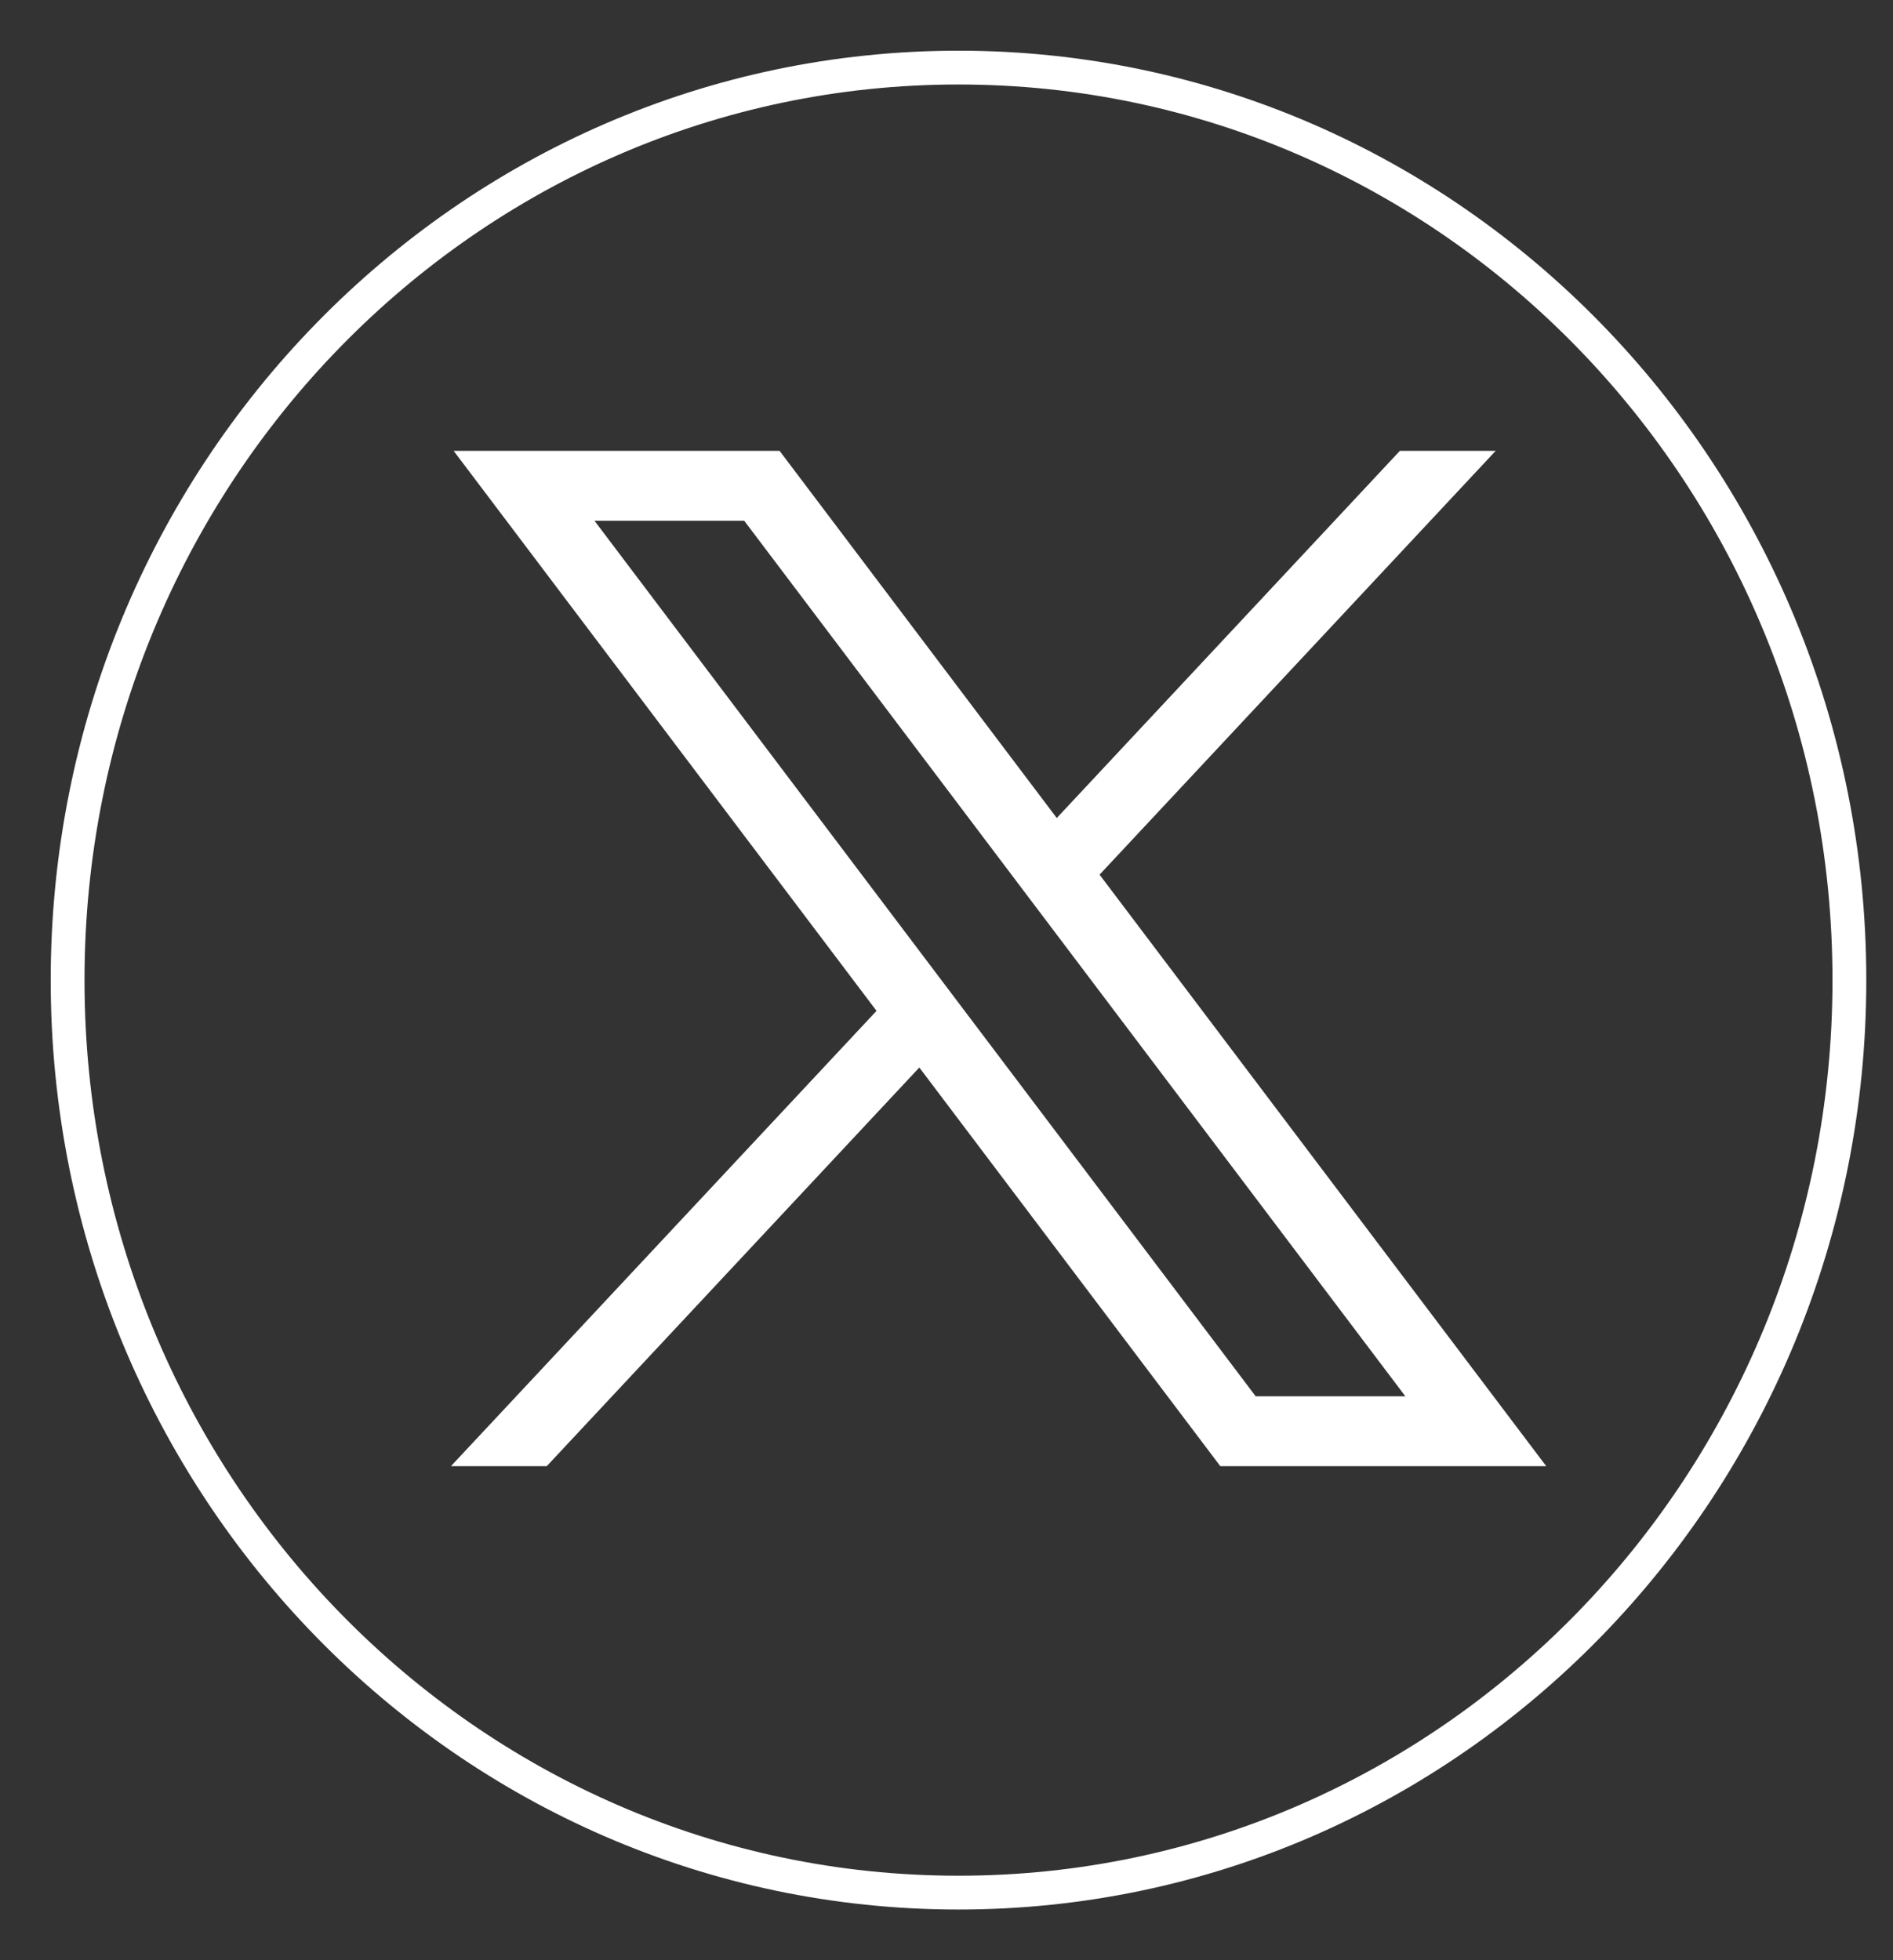 <svg width="28" height="29" viewBox="0 0 28 29" fill="none" xmlns="http://www.w3.org/2000/svg">
<rect x="0" y="0" width="28" height="29" fill="#333333" stroke="none"/>
<path fill-rule="evenodd" clip-rule="evenodd" d="M14.178 1.25C7.043 1.25 1.25 7.176 1.25 14.5C1.25 21.824 7.043 27.75 14.178 27.75C21.312 27.75 27.105 21.824 27.105 14.5C27.105 7.176 21.312 1.25 14.178 1.25ZM0.75 14.5C0.75 6.912 6.756 0.75 14.178 0.75C21.6 0.75 27.605 6.912 27.605 14.5C27.605 22.088 21.6 28.25 14.178 28.25C6.756 28.25 0.75 22.088 0.75 14.5Z" fill="white"/>
<path d="M6.71 6.67L12.965 14.955L6.67 21.691H8.087L13.598 15.793L18.05 21.691H22.871L16.264 12.94L22.123 6.67H20.706L15.631 12.102L11.531 6.67H6.71ZM8.793 7.704H11.008L20.787 20.657H18.573L8.793 7.704Z" fill="white"/>
</svg>
